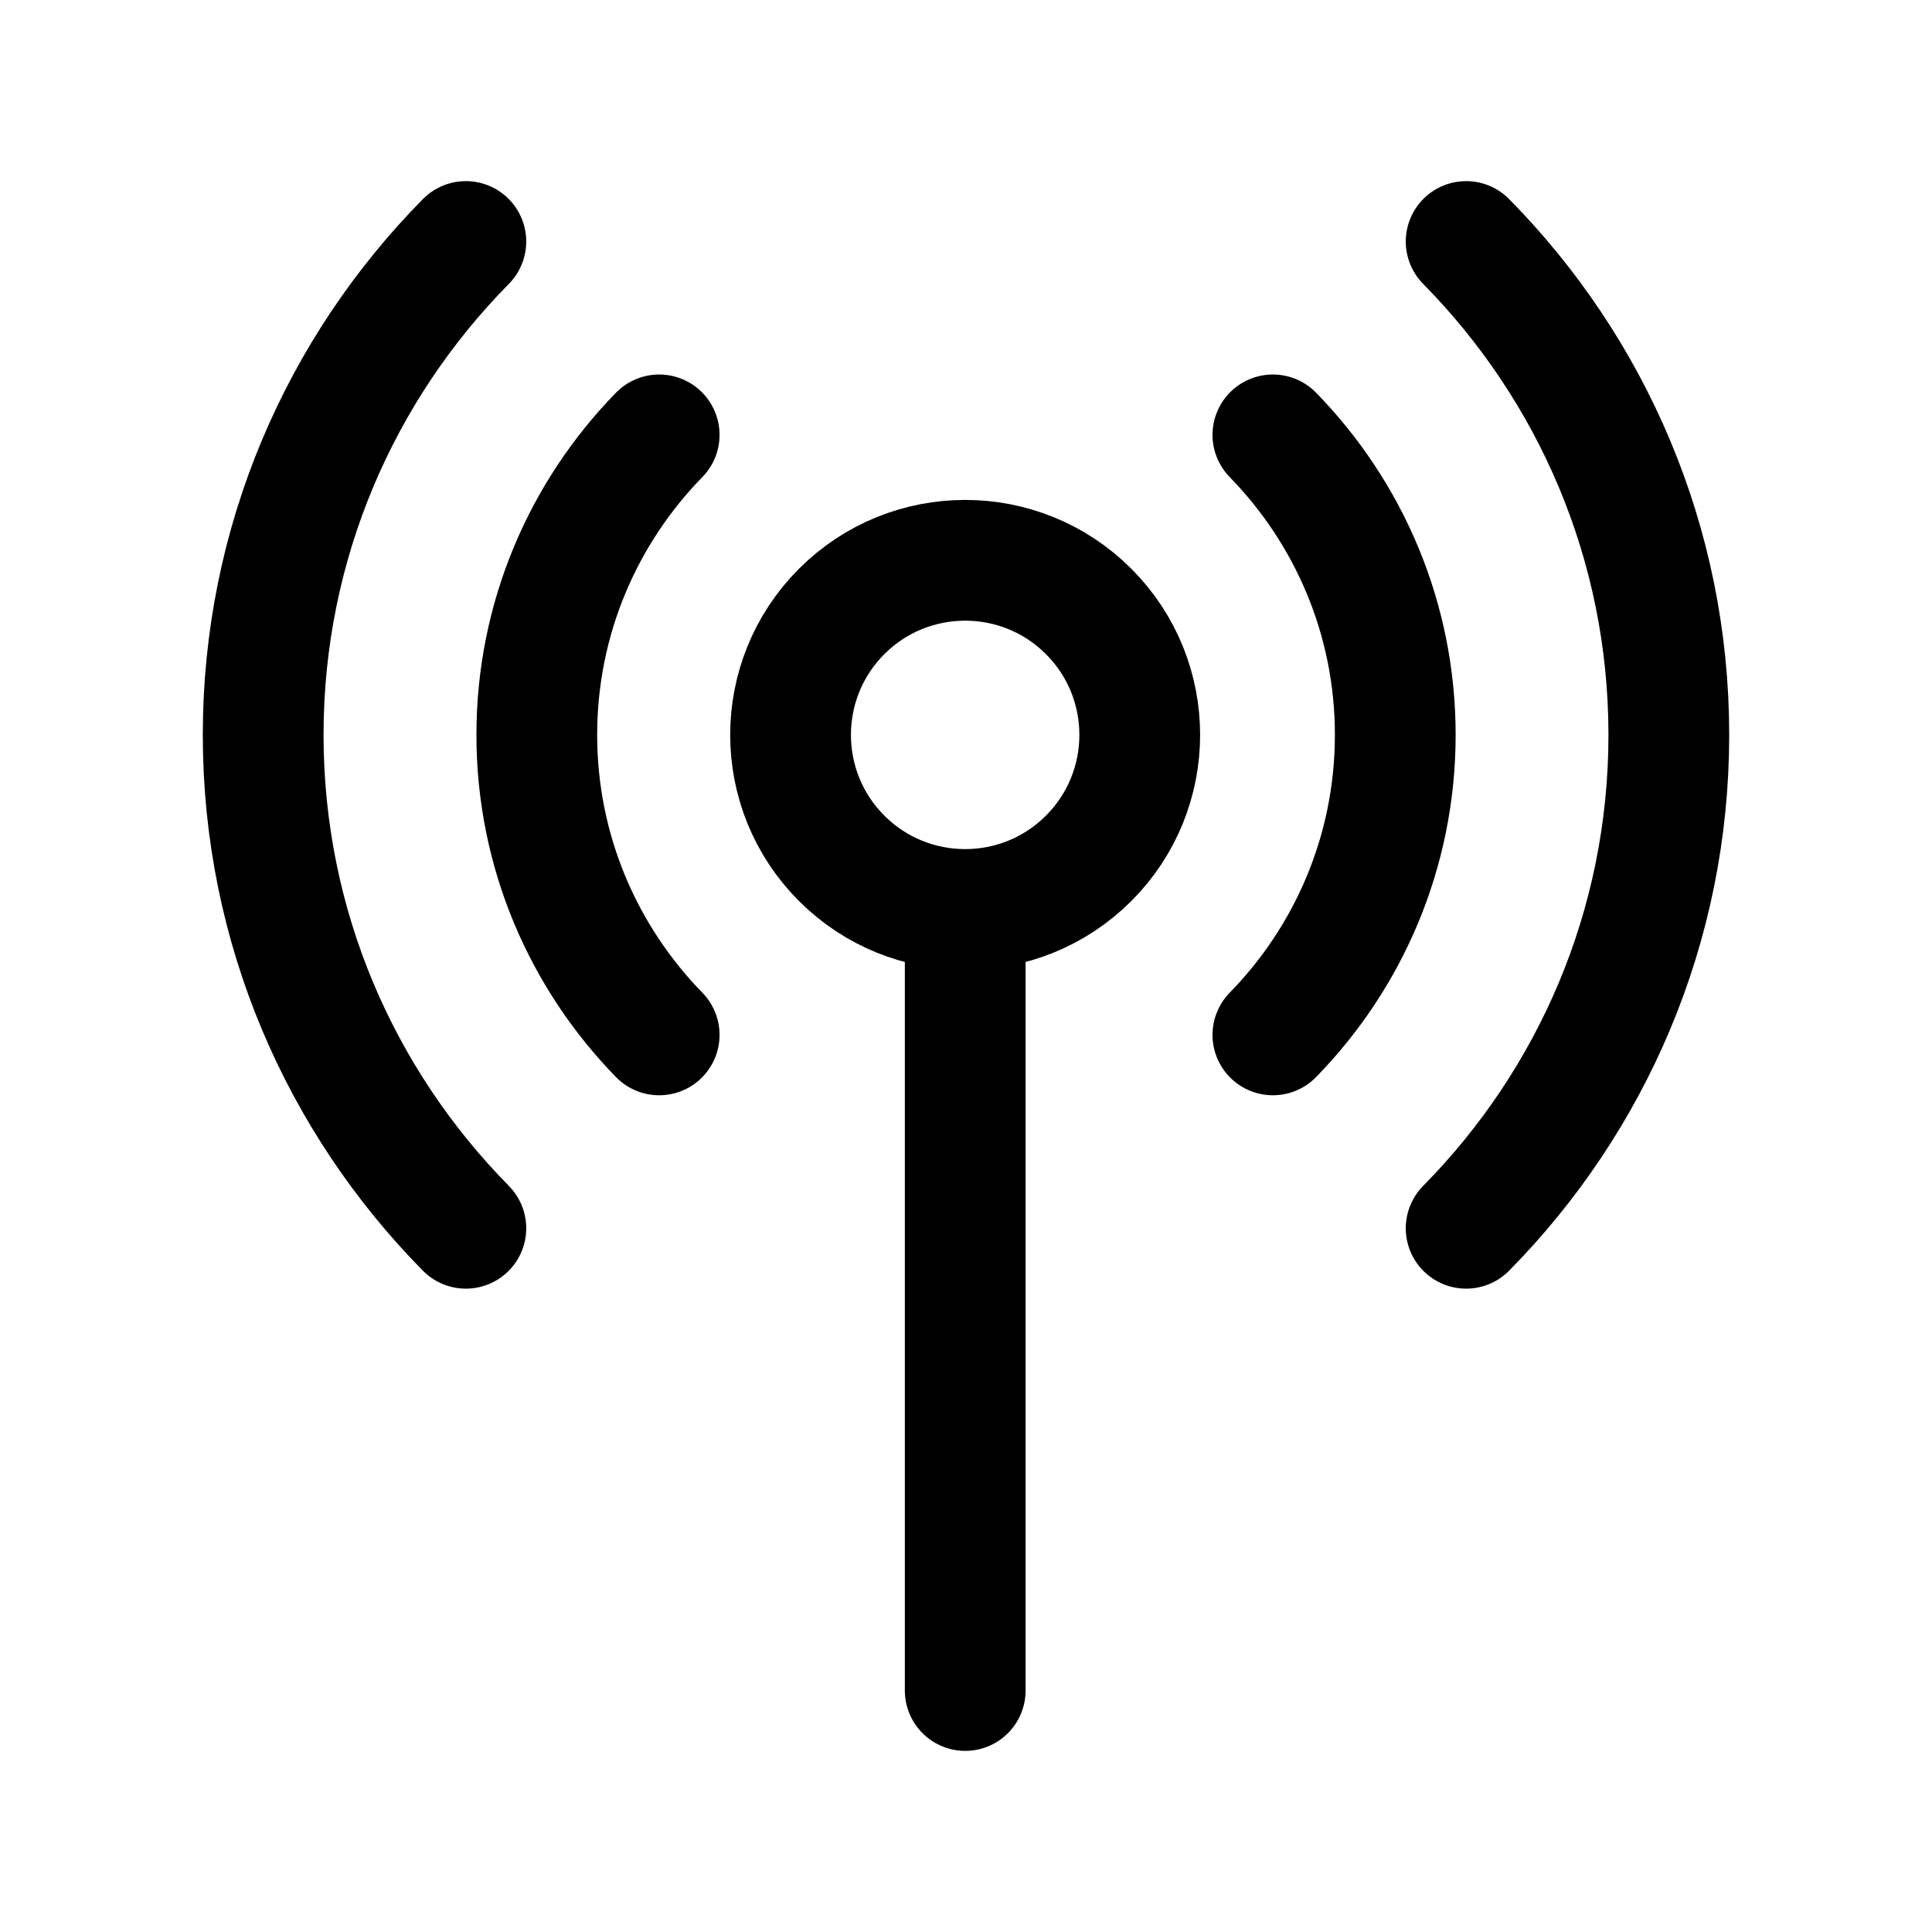 <svg width="32" height="32" viewBox="0 0 32 32" fill="none" xmlns="http://www.w3.org/2000/svg"><path d="M18.031 10.127c1.129 1.129 1.129 2.961.0 4.09-1.129 1.129-2.961 1.129-4.09.0-1.129-1.129-1.129-2.961.0-4.09 1.129-1.129 2.961-1.129 4.09.0" stroke="#000" stroke-width="2" stroke-linecap="round" stroke-linejoin="round"/><path d="M10.918 17.141c-1.252-1.284-2.027-3.035-2.027-4.969.0-1.935.775-3.687 2.027-4.969" stroke="#000" stroke-width="2" stroke-linecap="round" stroke-linejoin="round"/><path d="M7.716 20.344c-2.073-2.103-3.357-4.985-3.357-8.172.0-3.187 1.283-6.069 3.357-8.172" stroke="#000" stroke-width="2" stroke-linecap="round" stroke-linejoin="round"/><path d="M15.987 28V15.067" stroke="#000" stroke-width="2" stroke-linecap="round" stroke-linejoin="round"/><path d="M21.083 7.203c1.252 1.284 2.027 3.035 2.027 4.969C23.11 14.107 22.335 15.859 21.083 17.141" stroke="#000" stroke-width="2" stroke-linecap="round" stroke-linejoin="round"/><path d="M24.284 4c2.073 2.103 3.357 4.985 3.357 8.172.0 3.187-1.283 6.069-3.357 8.172" stroke="#000" stroke-width="2" stroke-linecap="round" stroke-linejoin="round"/></svg>